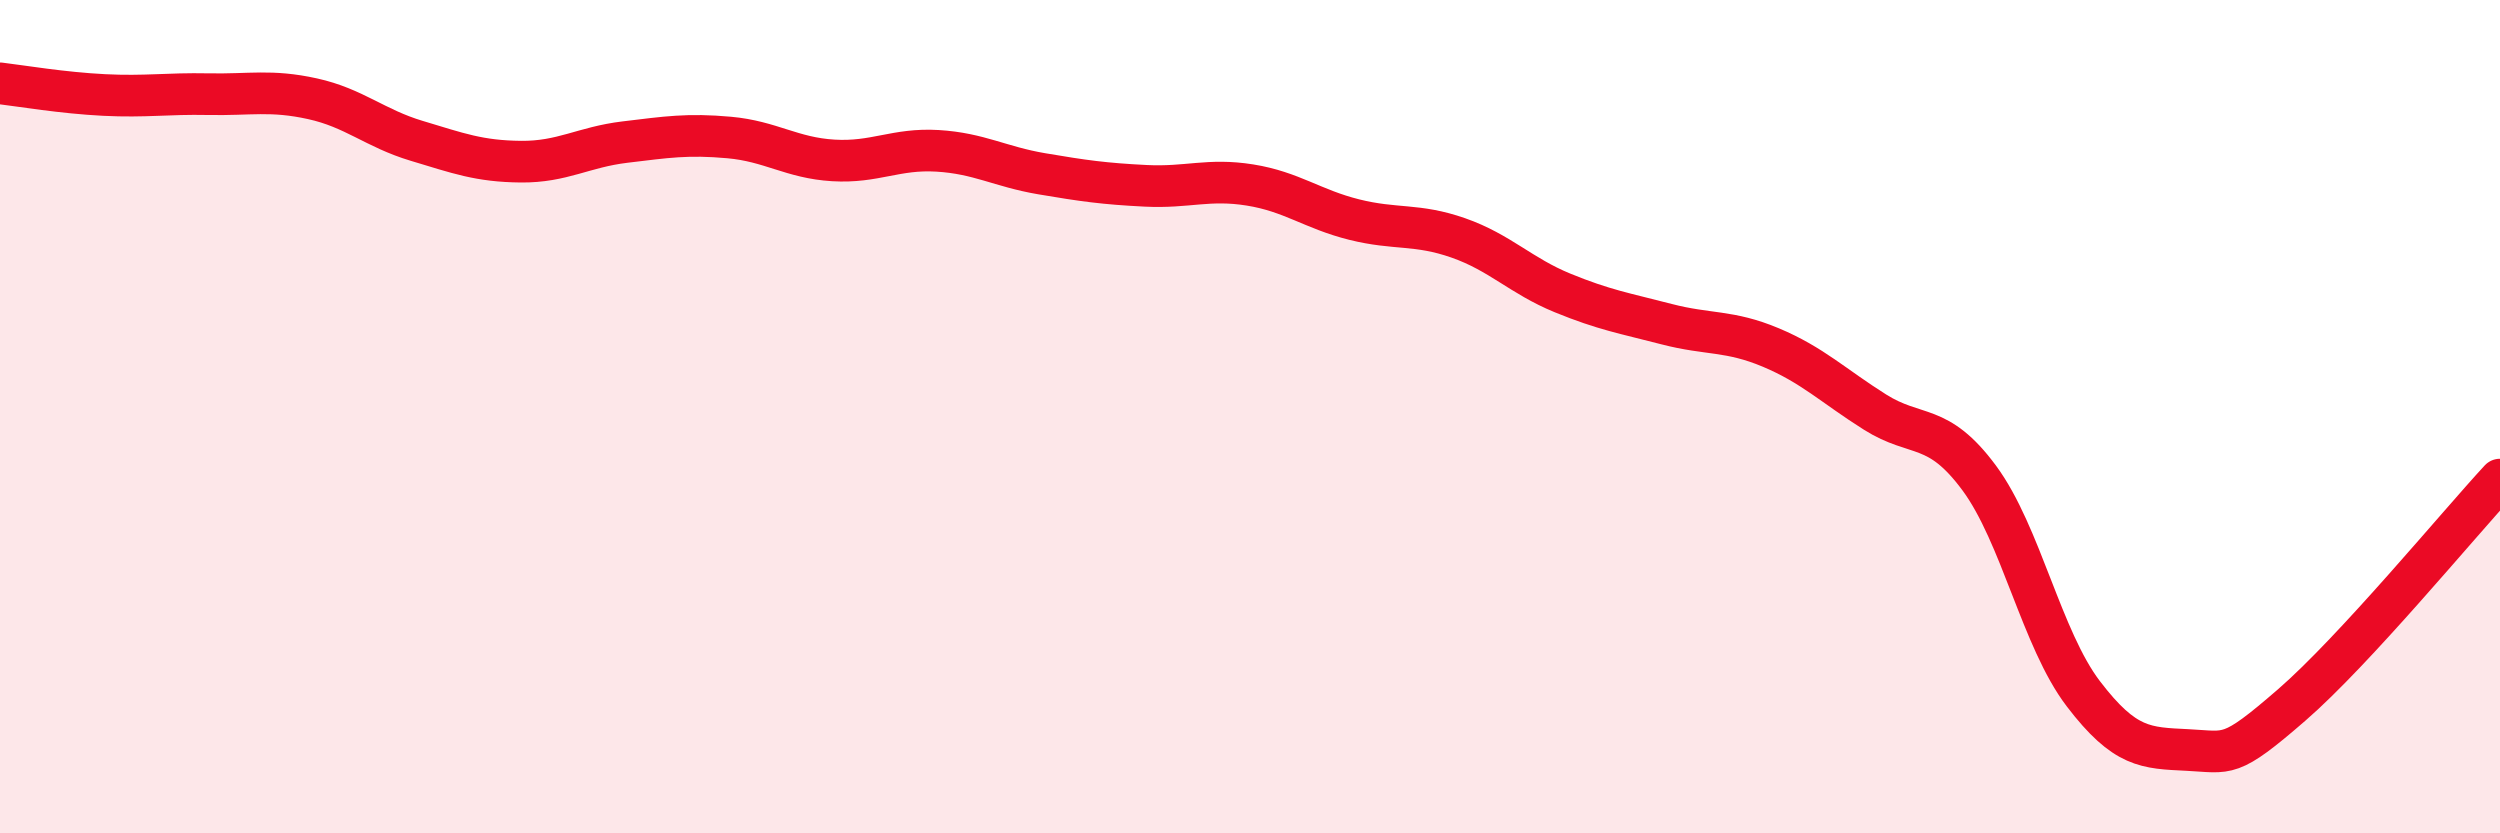 
    <svg width="60" height="20" viewBox="0 0 60 20" xmlns="http://www.w3.org/2000/svg">
      <path
        d="M 0,2 C 0.5,2.06 1.5,2.23 2.5,2.28 C 3.5,2.33 4,2.24 5,2.26 C 6,2.28 6.5,2.15 7.5,2.37 C 8.5,2.59 9,3.08 10,3.38 C 11,3.68 11.5,3.87 12.5,3.88 C 13.5,3.89 14,3.53 15,3.41 C 16,3.29 16.5,3.21 17.5,3.3 C 18.5,3.39 19,3.79 20,3.85 C 21,3.91 21.5,3.56 22.5,3.62 C 23.5,3.68 24,4 25,4.17 C 26,4.34 26.5,4.41 27.5,4.46 C 28.5,4.51 29,4.28 30,4.44 C 31,4.6 31.5,5.02 32.5,5.27 C 33.5,5.52 34,5.36 35,5.71 C 36,6.06 36.5,6.62 37.5,7.03 C 38.5,7.44 39,7.52 40,7.78 C 41,8.04 41.5,7.92 42.5,8.34 C 43.5,8.76 44,9.26 45,9.89 C 46,10.52 46.5,10.12 47.5,11.47 C 48.5,12.82 49,15.34 50,16.65 C 51,17.96 51.5,17.95 52.5,18 C 53.5,18.05 53.5,18.22 55,16.92 C 56.5,15.62 59,12.59 60,11.51L60 20L0 20Z"
        fill="#EB0A25"
        opacity="0.1"
        stroke-linecap="round"
        stroke-linejoin="round"
      />
      <path
        d="M 0,2 C 0.5,2.06 1.5,2.23 2.5,2.28 C 3.5,2.33 4,2.24 5,2.26 C 6,2.28 6.5,2.15 7.5,2.37 C 8.5,2.59 9,3.08 10,3.38 C 11,3.68 11.5,3.87 12.5,3.88 C 13.5,3.89 14,3.53 15,3.41 C 16,3.29 16.5,3.21 17.5,3.3 C 18.5,3.39 19,3.79 20,3.85 C 21,3.91 21.5,3.56 22.5,3.62 C 23.5,3.68 24,4 25,4.17 C 26,4.34 26.5,4.41 27.5,4.46 C 28.5,4.51 29,4.28 30,4.44 C 31,4.6 31.5,5.02 32.5,5.27 C 33.5,5.52 34,5.36 35,5.71 C 36,6.06 36.5,6.62 37.5,7.03 C 38.5,7.44 39,7.52 40,7.78 C 41,8.04 41.5,7.92 42.5,8.34 C 43.5,8.76 44,9.26 45,9.89 C 46,10.52 46.5,10.12 47.5,11.47 C 48.5,12.82 49,15.34 50,16.65 C 51,17.96 51.5,17.95 52.5,18 C 53.5,18.05 53.5,18.22 55,16.92 C 56.5,15.62 59,12.59 60,11.51"
        stroke="#EB0A25"
        stroke-width="1"
        fill="none"
        stroke-linecap="round"
        stroke-linejoin="round"
      />
    </svg>
  